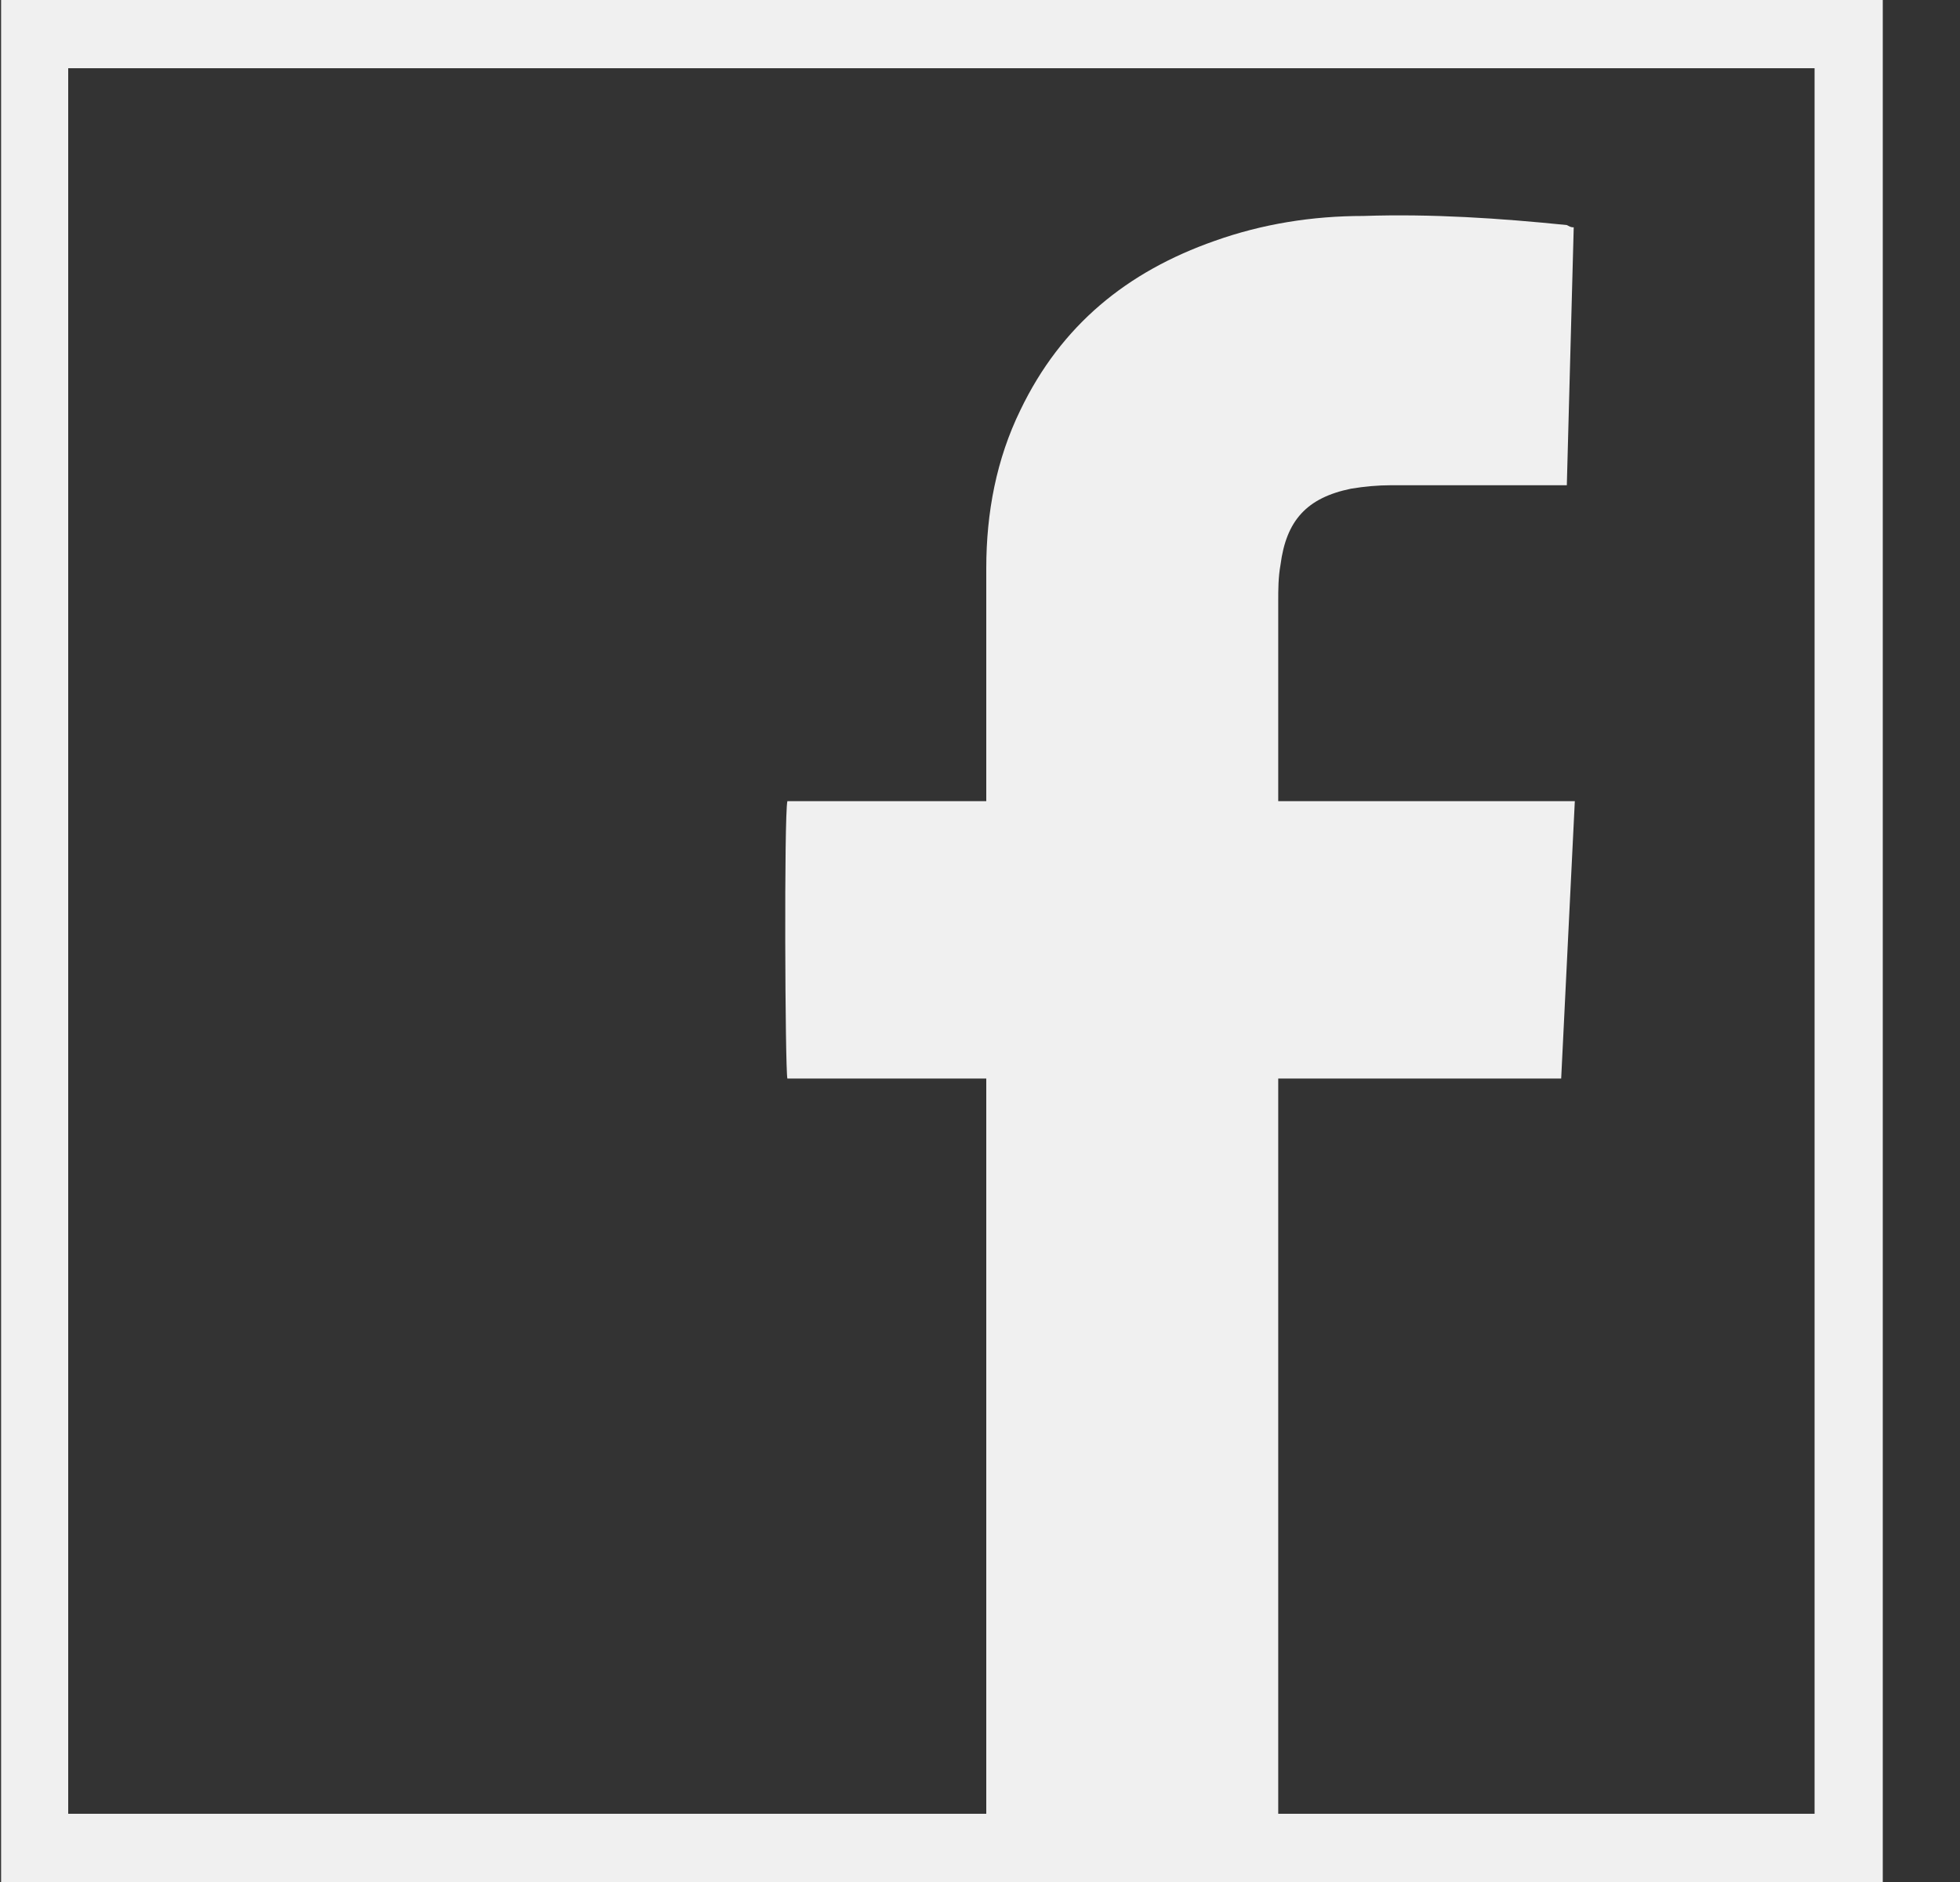 <svg width="25" height="24" viewBox="0 0 25 24" fill="none" xmlns="http://www.w3.org/2000/svg">
<rect x="0" y="0" width="25" height="24" fill="#333333" stroke="none"/>
<path d="M0.014 0V24H24.015V0H0.014ZM23.145 23.13H16.304V13.754C17.522 13.754 18.71 13.754 19.913 13.754C19.971 12.565 20.029 11.406 20.087 10.217H16.304V10.072C16.304 9.275 16.304 8.464 16.304 7.667C16.304 7.522 16.304 7.362 16.333 7.203C16.406 6.638 16.667 6.348 17.232 6.232C17.406 6.203 17.58 6.188 17.739 6.188C18.42 6.188 19.102 6.188 19.783 6.188H19.985C20.015 5.087 20.044 4 20.073 2.899C20.029 2.899 20.015 2.884 19.985 2.87C19.13 2.783 18.261 2.725 17.391 2.754C16.739 2.754 16.102 2.855 15.493 3.072C14.377 3.464 13.536 4.145 13.014 5.232C12.71 5.855 12.58 6.536 12.58 7.246V10.217H10.043C10 10.406 10.014 13.623 10.043 13.754H12.58V23.13H0.87V0.87H23.145V23.13Z" fill="#F0F0F0"/>
</svg>
